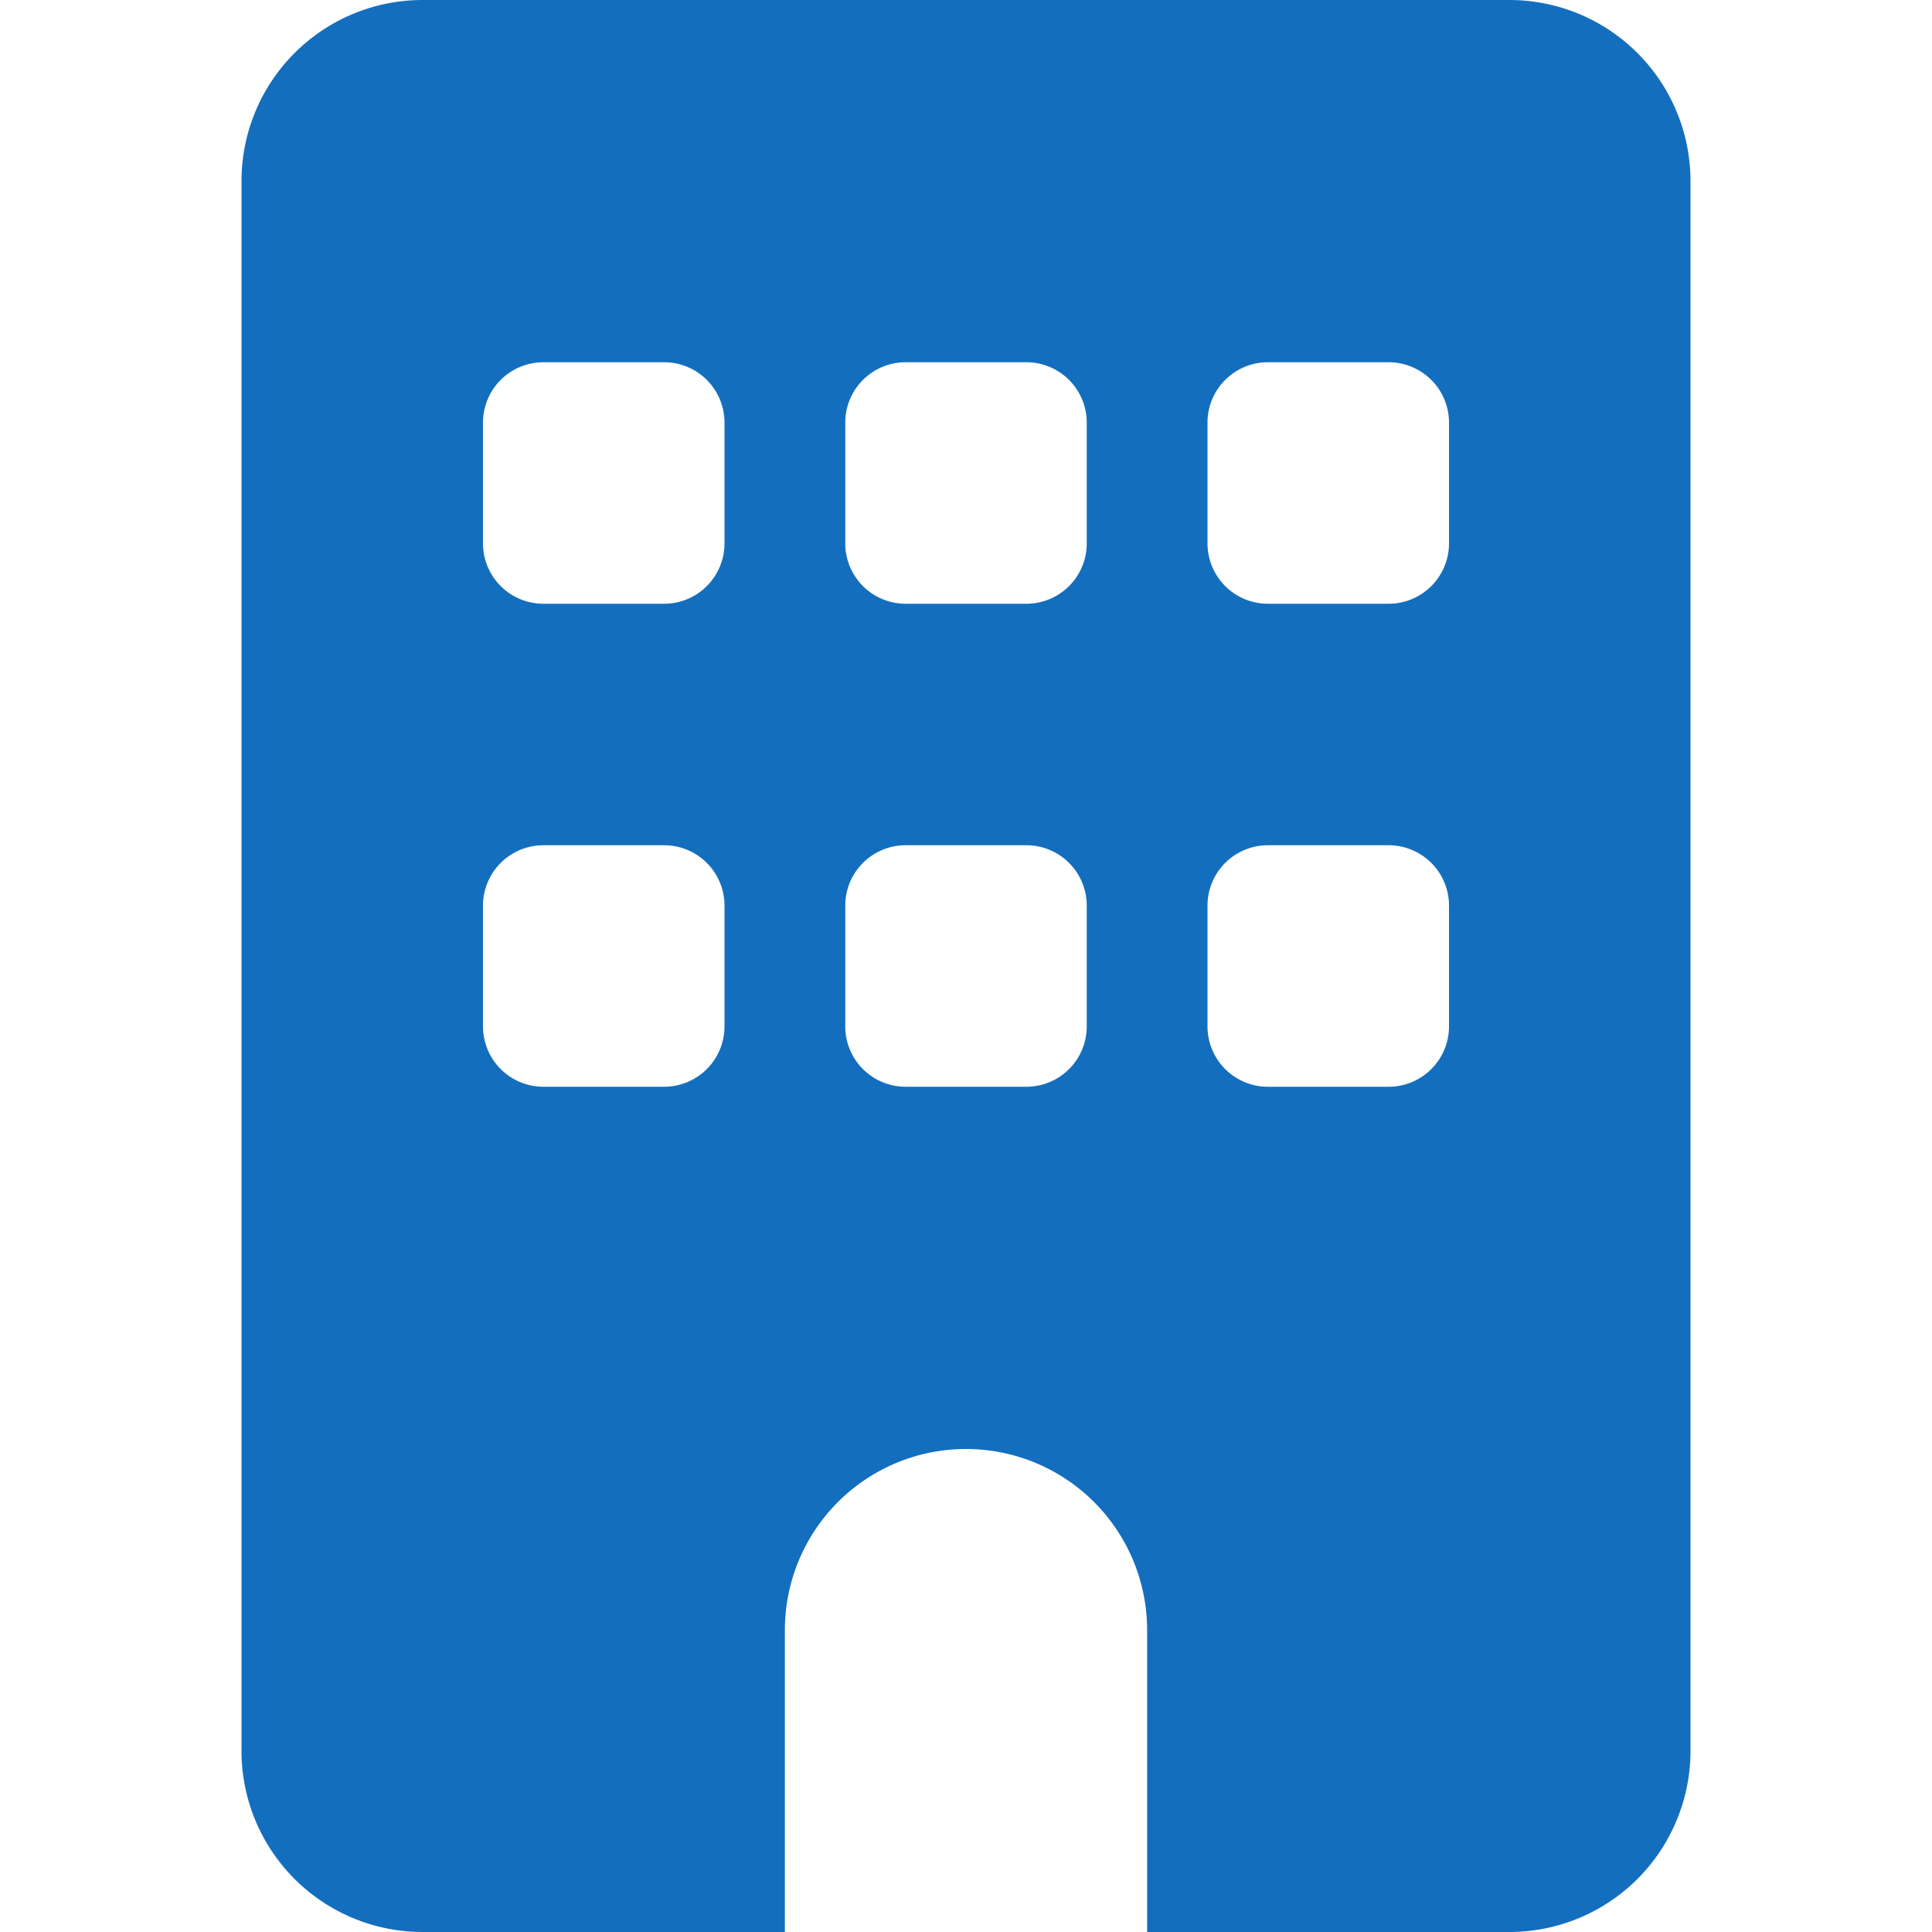 <svg xmlns="http://www.w3.org/2000/svg" xmlns:xlink="http://www.w3.org/1999/xlink" width="32" height="32" viewBox="0 0 32 32"><defs><style>.a{fill:none;}.b{clip-path:url(#a);}.c{fill:#146ebe;}</style><clipPath id="a"><rect class="a" width="32" height="32" transform="translate(376 106)"/></clipPath></defs><g class="b" transform="translate(-376 -106)"><path class="c" d="M21,0a3,3,0,0,1,3,3V29a3,3,0,0,1-3,3H15V27a3,3,0,0,0-6,0v5H3a3,3,0,0,1-3-3V3A3,3,0,0,1,3,0ZM4,17a1,1,0,0,0,1,1H7a1,1,0,0,0,1-1V15a1,1,0,0,0-1-1H5a1,1,0,0,0-1,1Zm7-3a1,1,0,0,0-1,1v2a1,1,0,0,0,1,1h2a1,1,0,0,0,1-1V15a1,1,0,0,0-1-1Zm5,3a1,1,0,0,0,1,1h2a1,1,0,0,0,1-1V15a1,1,0,0,0-1-1H17a1,1,0,0,0-1,1ZM5,6A1,1,0,0,0,4,7V9a1,1,0,0,0,1,1H7A1,1,0,0,0,8,9V7A1,1,0,0,0,7,6Zm5,3a1,1,0,0,0,1,1h2a1,1,0,0,0,1-1V7a1,1,0,0,0-1-1H11a1,1,0,0,0-1,1Zm7-3a1,1,0,0,0-1,1V9a1,1,0,0,0,1,1h2a1,1,0,0,0,1-1V7a1,1,0,0,0-1-1Z" transform="translate(380 106)"/></g></svg>